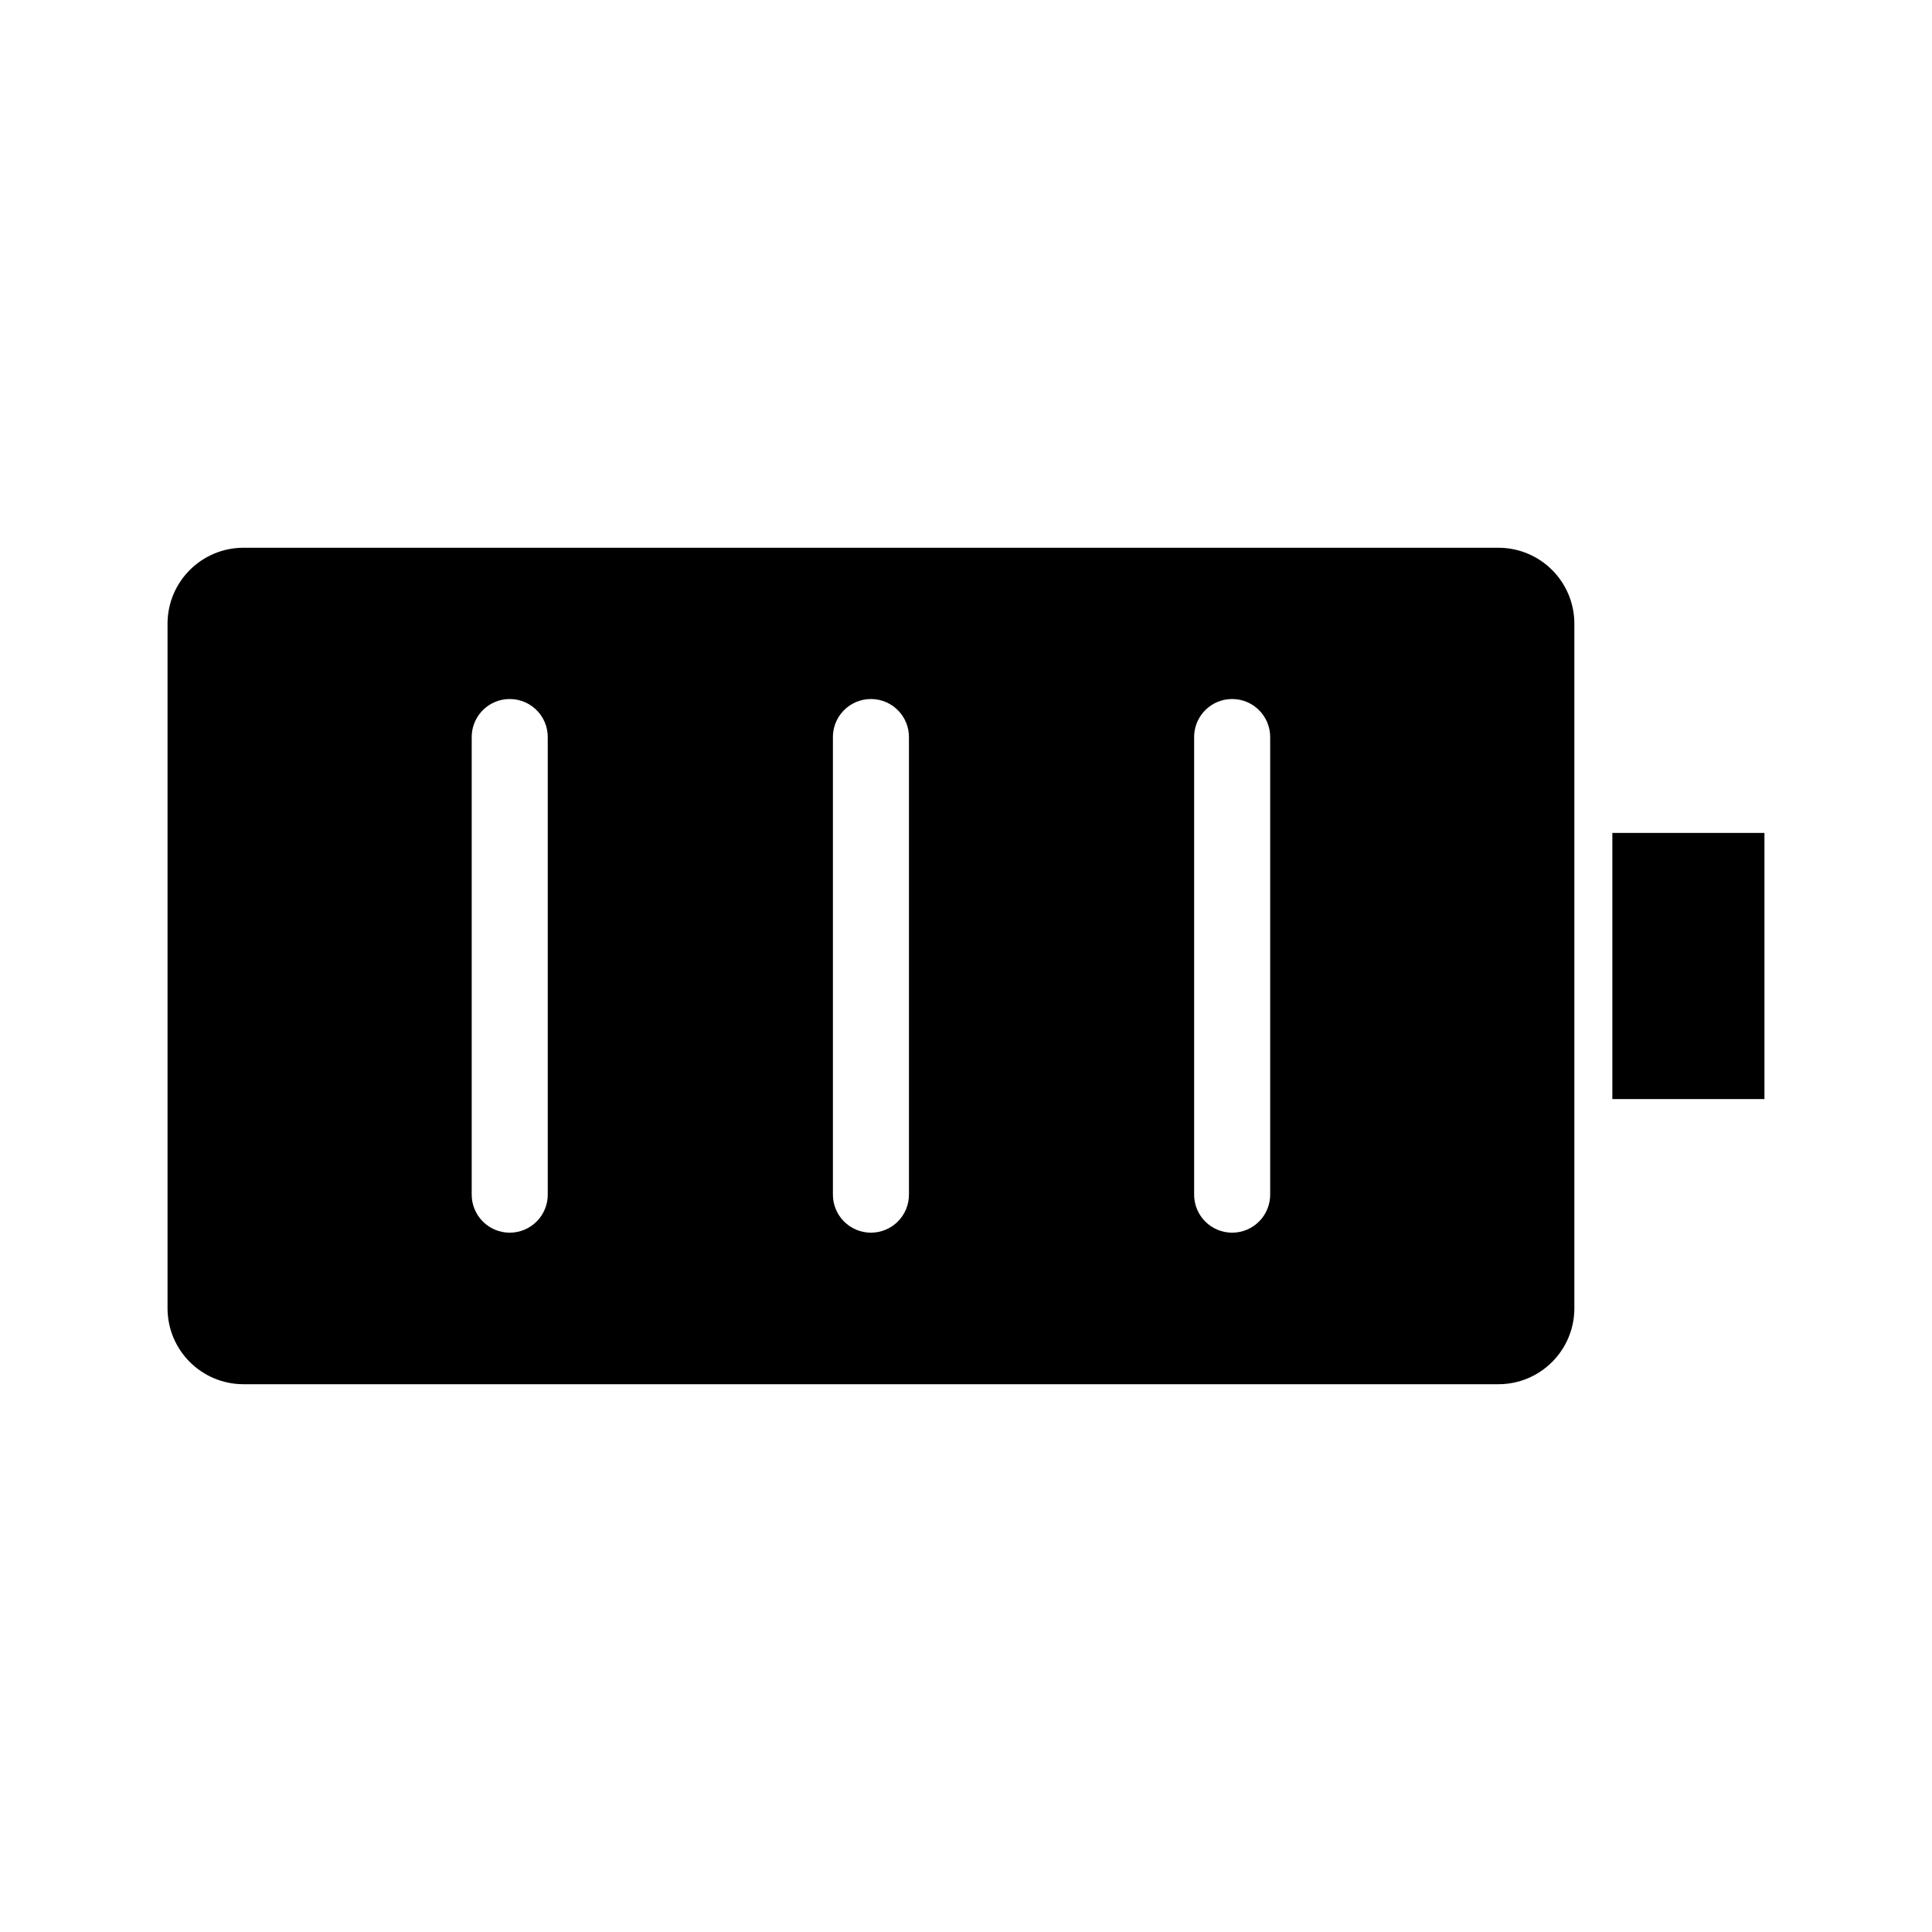 <?xml version="1.0" encoding="UTF-8"?>
<!-- Uploaded to: ICON Repo, www.svgrepo.com, Generator: ICON Repo Mixer Tools -->
<svg fill="#000000" width="800px" height="800px" version="1.1" viewBox="144 144 512 512" xmlns="http://www.w3.org/2000/svg">
 <path d="m208.55 289.16c-11.145 0-20.152 9.008-20.152 20.152v181.37c0 11.145 9.008 20.152 20.152 20.152h332.52c11.145 0 20.152-9.008 20.152-20.152v-181.37c0-11.145-9.008-20.152-20.152-20.152zm69.43 40.148c2.887-0.32 5.769 0.621 7.91 2.582s3.332 4.75 3.269 7.652v120.91c0.039 2.695-1.008 5.297-2.898 7.215-1.895 1.922-4.481 3.004-7.176 3.004-2.699 0-5.285-1.082-7.176-3.004-1.895-1.918-2.941-4.519-2.902-7.215v-120.91c-0.113-5.223 3.781-9.664 8.973-10.234zm95.727 0c2.883-0.32 5.766 0.621 7.906 2.582s3.332 4.75 3.269 7.652v120.91c0.039 2.695-1.004 5.297-2.898 7.215-1.895 1.922-4.481 3.004-7.176 3.004-2.699 0-5.281-1.082-7.176-3.004-1.895-1.918-2.938-4.519-2.902-7.215v-120.91c-0.109-5.223 3.785-9.664 8.977-10.234zm95.723 0c2.887-0.32 5.766 0.621 7.906 2.582 2.144 1.961 3.336 4.75 3.273 7.652v120.91c0.035 2.695-1.008 5.297-2.902 7.215-1.895 1.922-4.477 3.004-7.176 3.004-2.695 0-5.281-1.082-7.176-3.004-1.895-1.918-2.938-4.519-2.898-7.215v-120.91c-0.113-5.223 3.781-9.664 8.973-10.234zm101.86 35.422v70.535h40.305v-70.535z"/>
</svg>